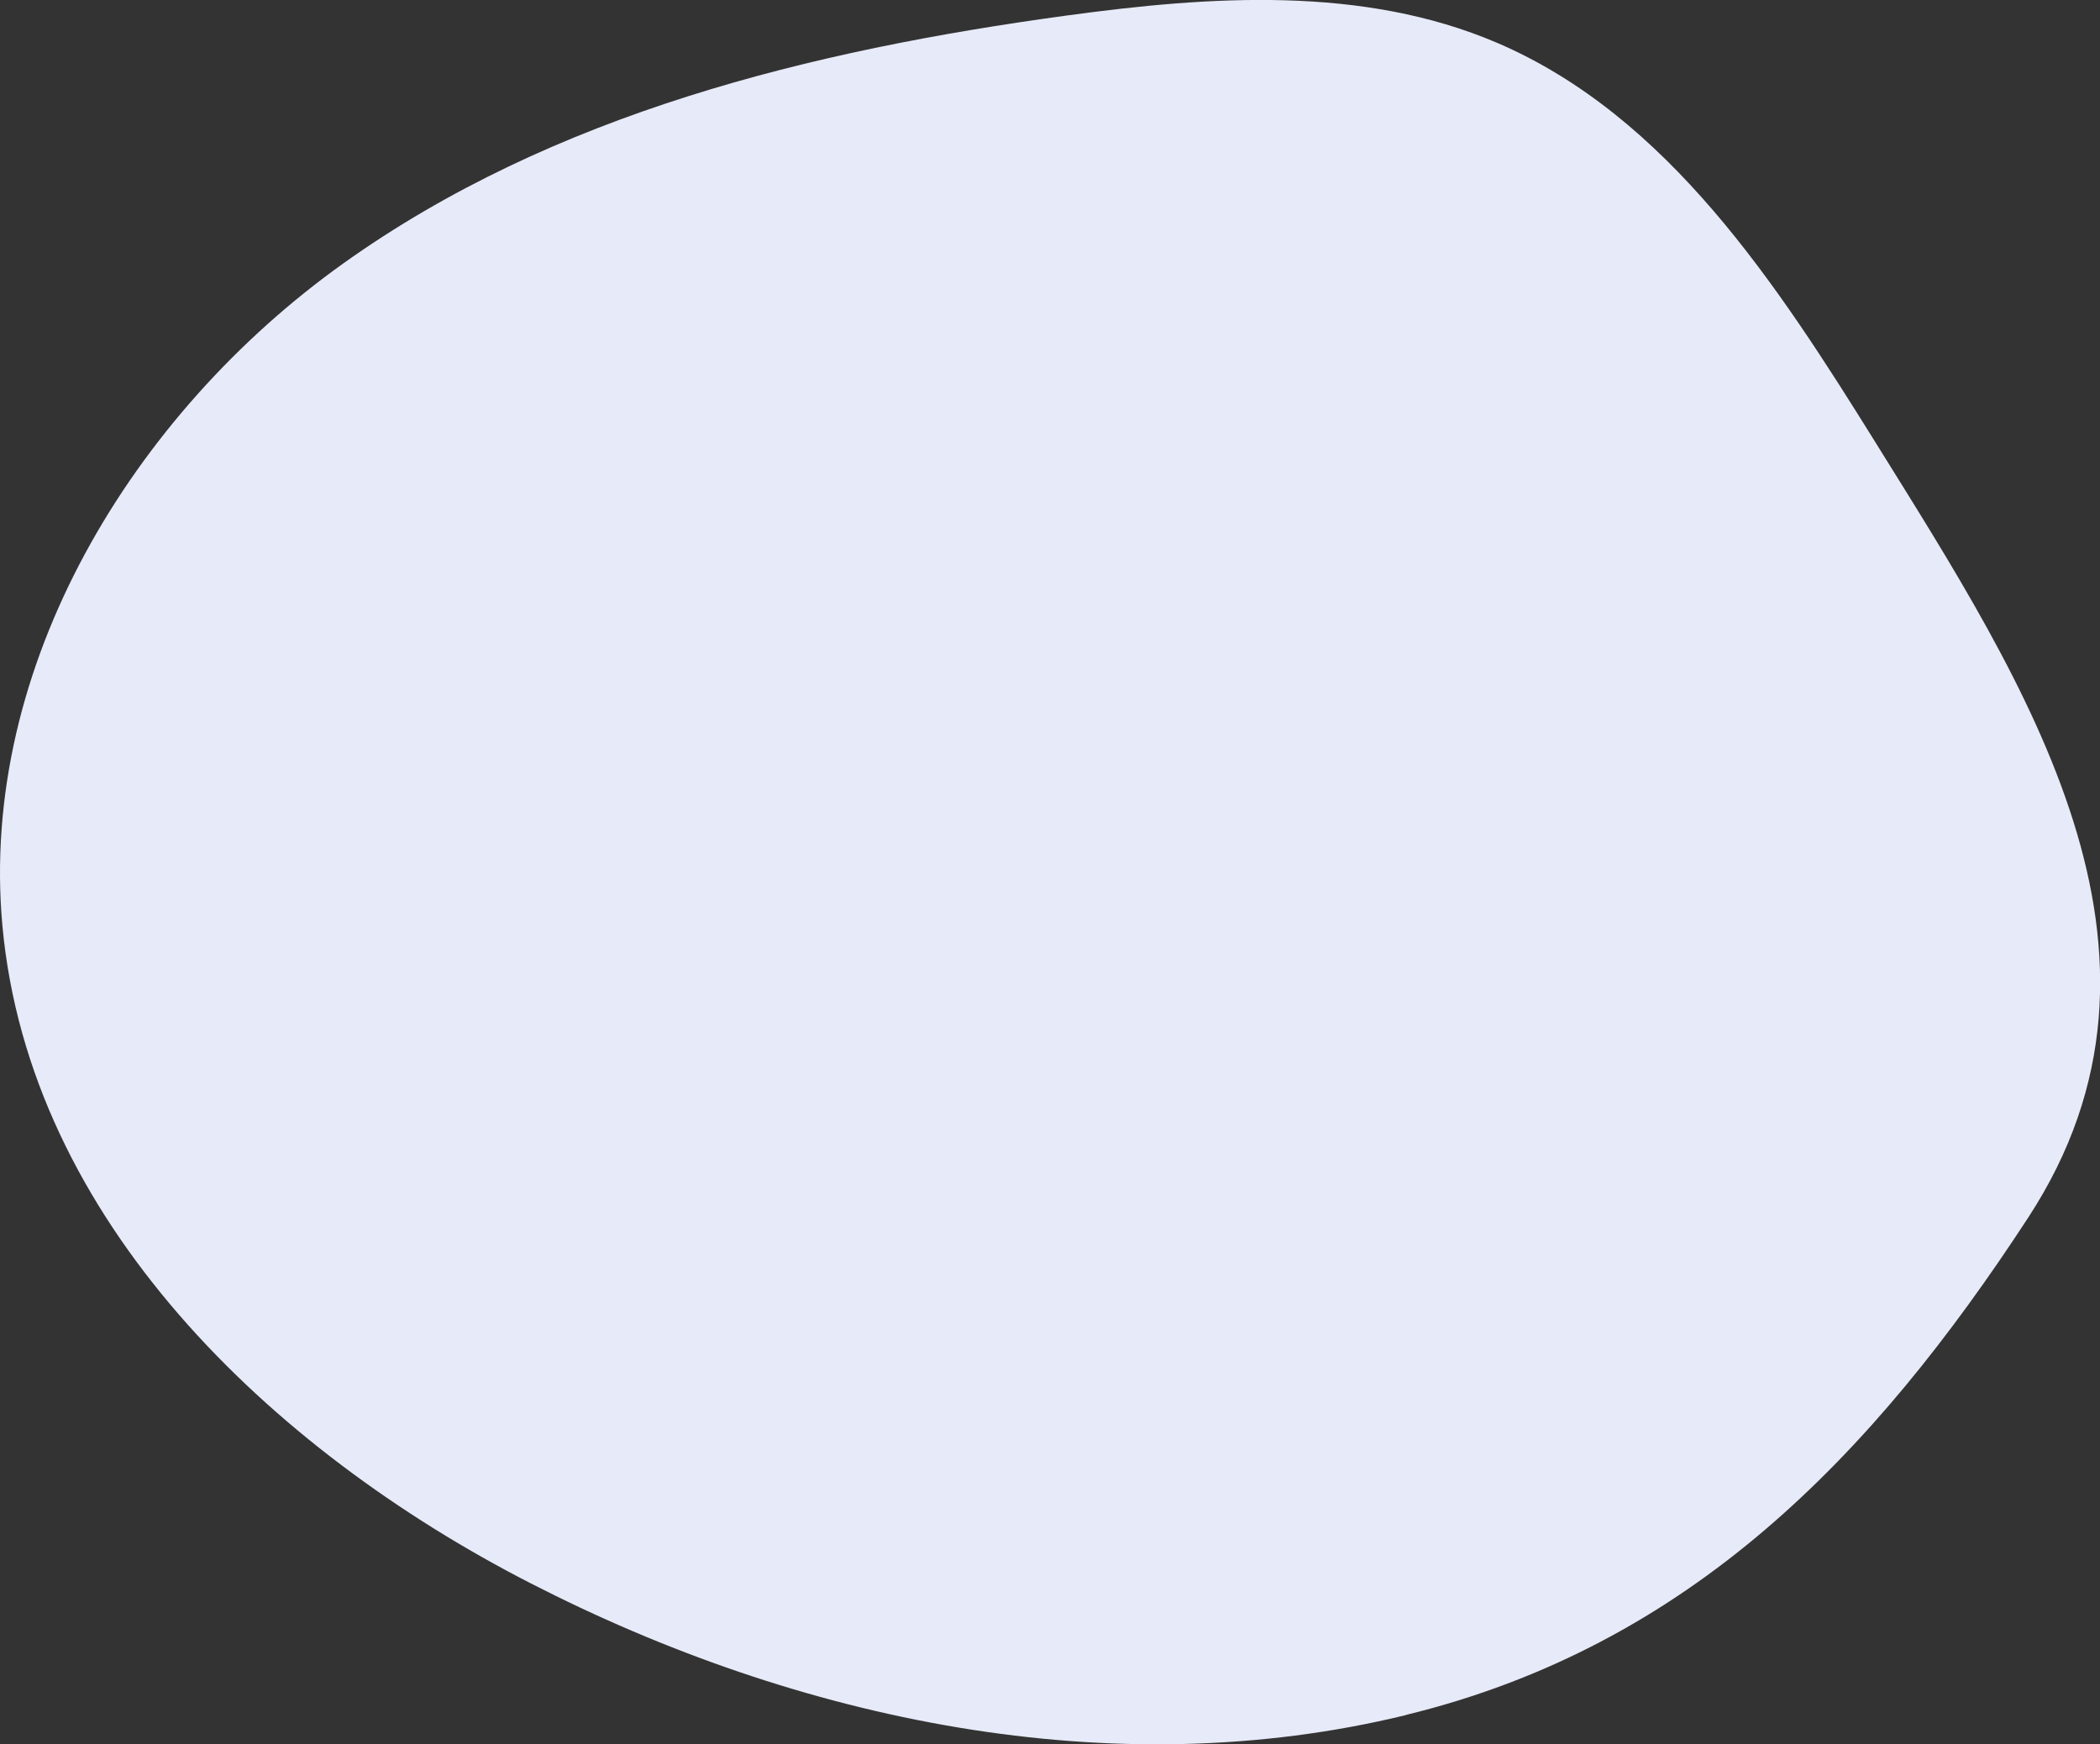 <?xml version="1.0" encoding="UTF-8"?>
<svg id="_レイヤー_2" data-name="レイヤー_2" xmlns="http://www.w3.org/2000/svg" viewBox="0 0 158.59 131.72">
  <rect x="0" y="0" width="158.59" height="131.72" fill="#333333" stroke="none"/>
  <defs>
    <style>
      .cls-1 {
        fill: #e7eaf8;
      }
    </style>
  </defs>
  <g id="_レイヤー_3" data-name="レイヤー_3">
    <path class="cls-1" d="M106.17,129.51c-22.16,5.4-45.87.44-66.17-9.99C20.41,109.46,2.21,92.1.18,69.89-1.6,50.31,10.03,31.25,25.9,19.91,41.77,8.57,61.28,3.8,80.5,1.18c10.91-1.49,22.42-2.28,32.55,2.05,12.91,5.53,21.15,18.23,28.63,30.25,11.31,18.19,24.58,38.41,11.49,58.46-11.76,18.02-25.59,32.34-47,37.56Z"/>
  </g>
</svg>